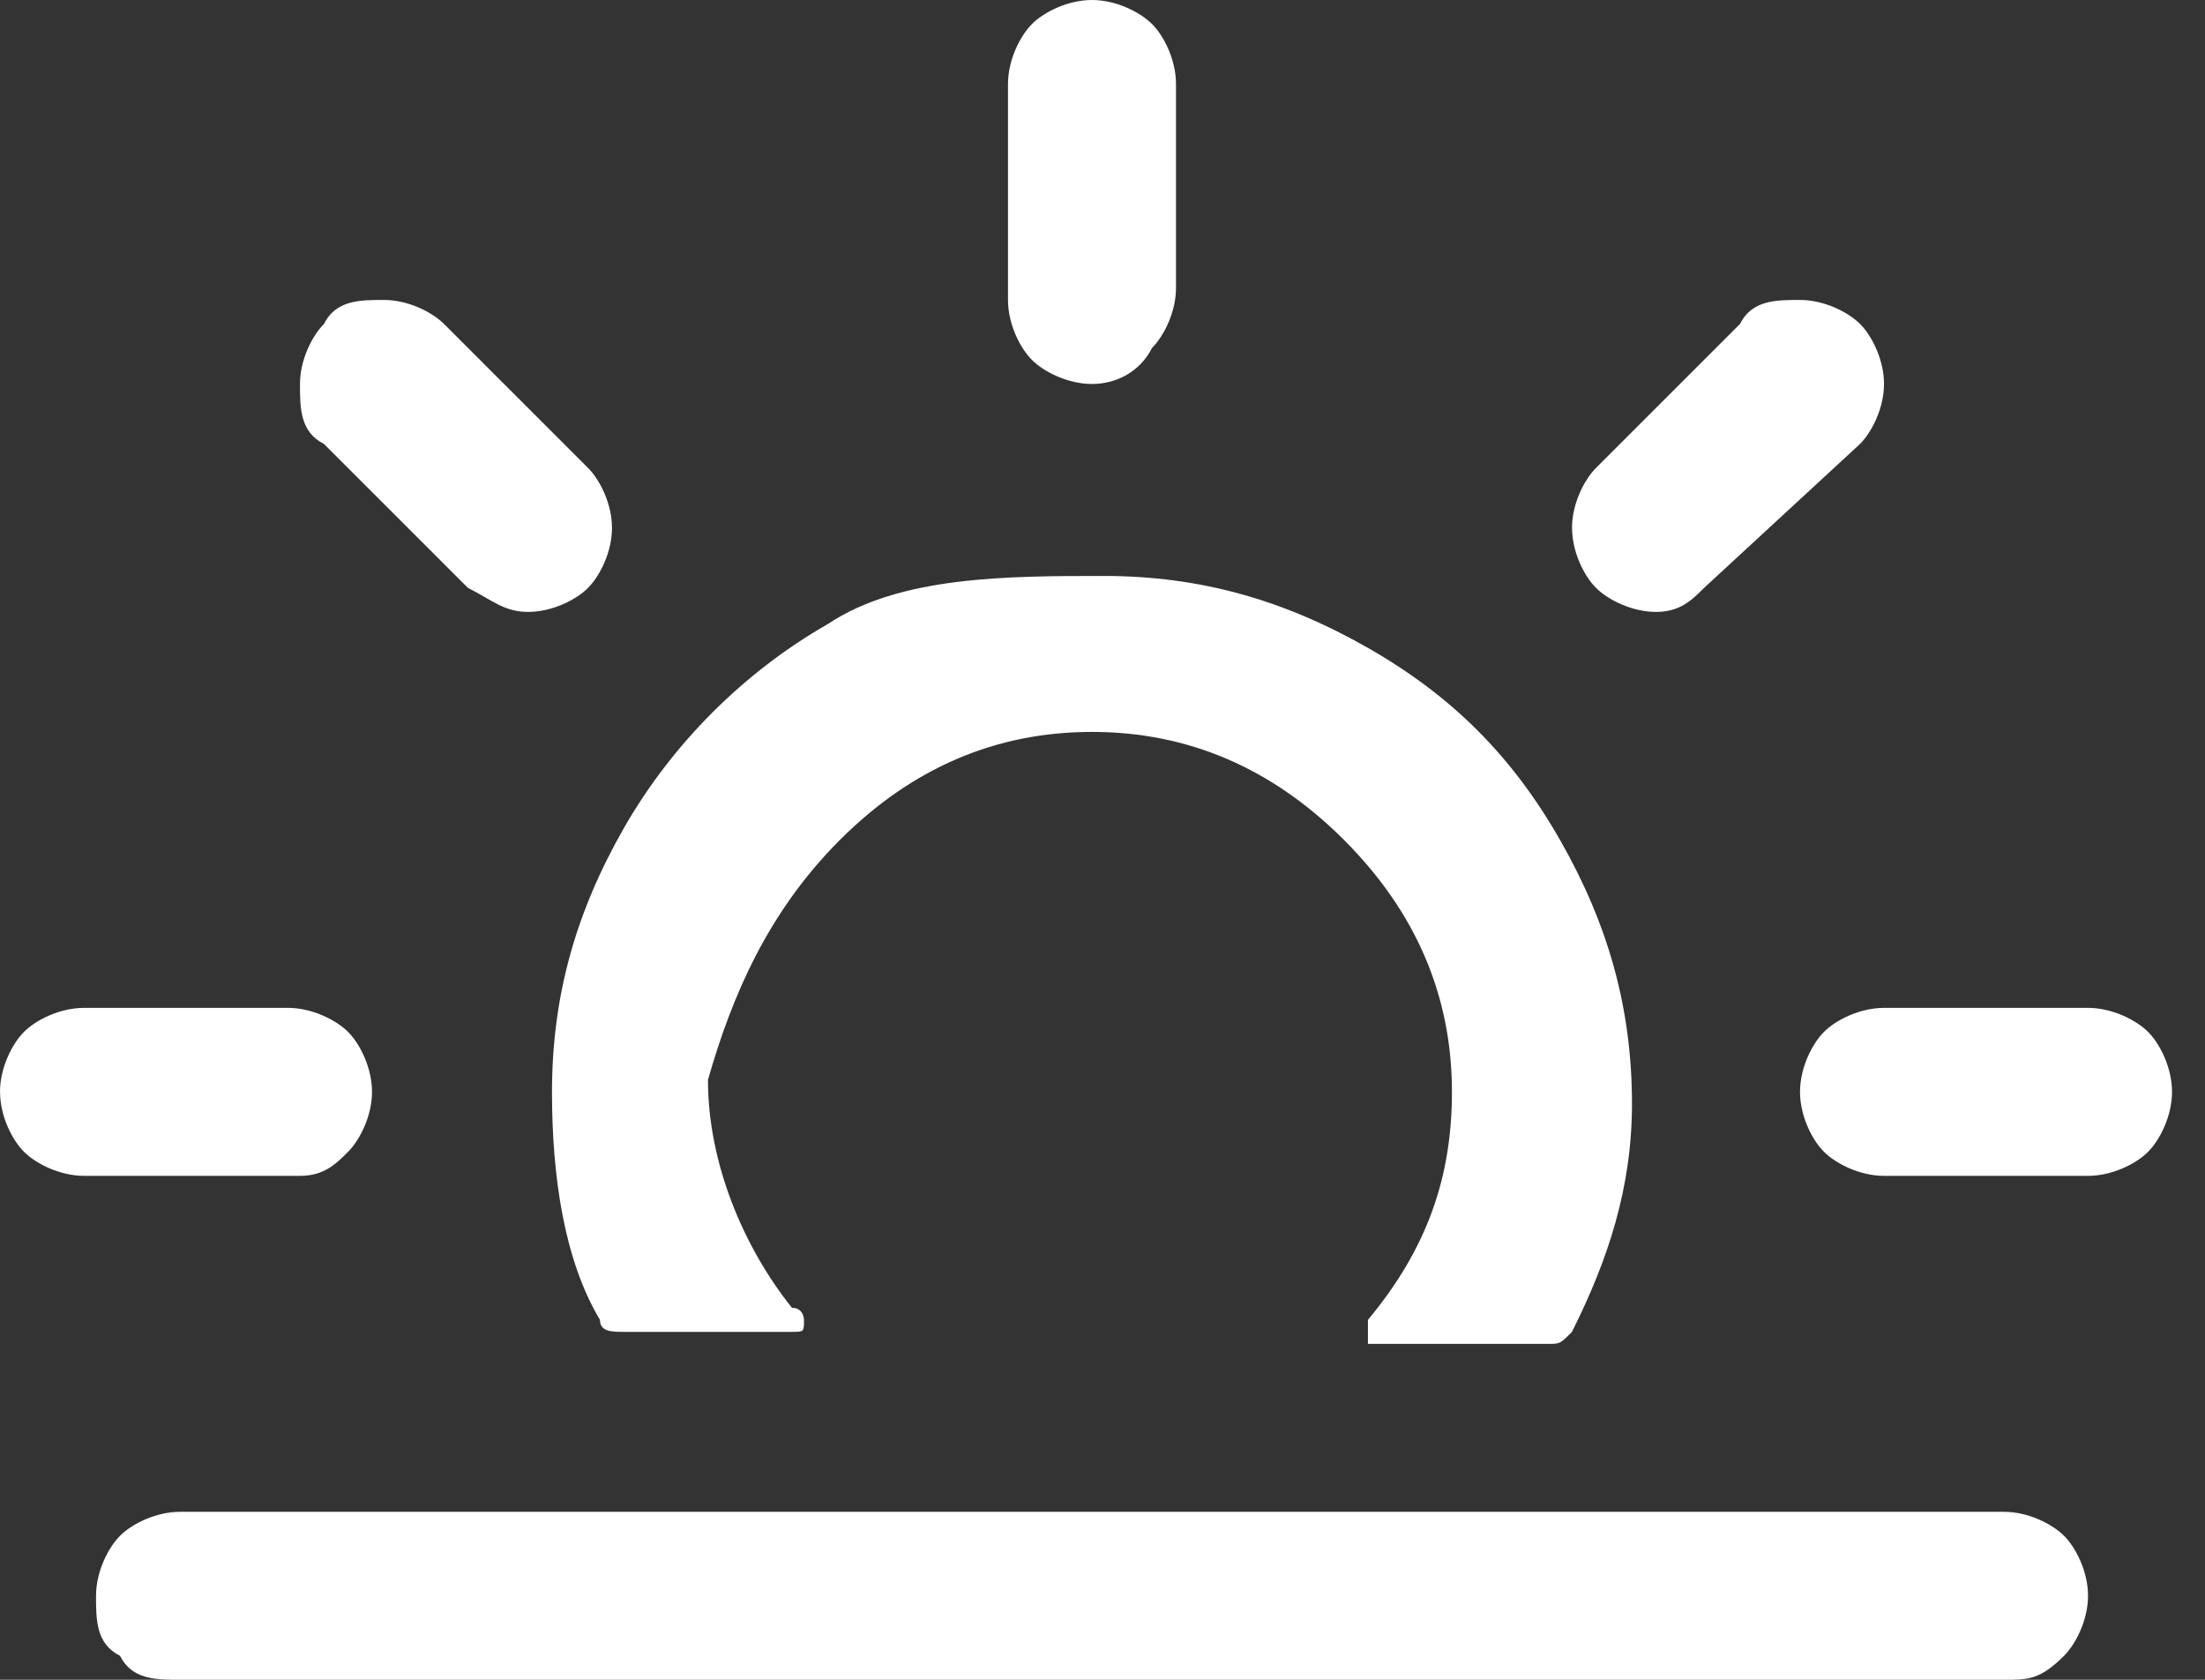 <!-- Generated by IcoMoon.io -->
<svg version="1.1" xmlns="http://www.w3.org/2000/svg" width="42" height="32" viewBox="0 0 42 32">
<rect x="0" y="0" width="42" height="32" fill="#333333" stroke="none"/>
<title>sunrise</title>
<path fill="#fff" d="M0 20.8c0-0.457 0.229-0.914 0.457-1.143s0.686-0.457 1.143-0.457h3.886c0.457 0 0.914 0.229 1.143 0.457s0.457 0.686 0.457 1.143c0 0.457-0.229 0.914-0.457 1.143s-0.457 0.457-0.914 0.457h-4.114c-0.457 0-0.914-0.229-1.143-0.457s-0.457-0.686-0.457-1.143zM1.829 30.4c0-0.457 0.229-0.914 0.457-1.143s0.686-0.457 1.143-0.457h34.743c0.457 0 0.914 0.229 1.143 0.457s0.457 0.686 0.457 1.143-0.229 0.914-0.457 1.143c-0.457 0.457-0.686 0.457-1.143 0.457h-34.743c-0.457 0-0.914 0-1.143-0.457-0.457-0.229-0.457-0.686-0.457-1.143zM5.714 7.314c0-0.457 0.229-0.914 0.457-1.143 0.229-0.457 0.686-0.457 1.143-0.457s0.914 0.229 1.143 0.457l2.743 2.743c0.229 0.229 0.457 0.686 0.457 1.143s-0.229 0.914-0.457 1.143-0.686 0.457-1.143 0.457c-0.457 0-0.686-0.229-1.143-0.457l-2.743-2.743c-0.457-0.229-0.457-0.686-0.457-1.143zM10.514 20.8c0 1.6 0.229 3.2 0.914 4.343 0 0.229 0.229 0.229 0.457 0.229h3.2c0.229 0 0.229 0 0.229-0.229 0 0 0-0.229-0.229-0.229-0.914-1.143-1.6-2.743-1.6-4.343 0.457-1.6 1.143-3.2 2.514-4.571s2.971-2.057 4.8-2.057c1.829 0 3.429 0.686 4.8 2.057s2.057 2.971 2.057 4.8c0 1.6-0.457 2.971-1.6 4.343 0 0.229 0 0.229 0 0.229s0 0 0 0.229c0 0 0 0 0.229 0h3.2c0.229 0 0.229 0 0.457-0.229 0.686-1.371 1.143-2.743 1.143-4.343 0-1.829-0.457-3.429-1.371-5.029s-2.057-2.743-3.657-3.657c-1.6-0.914-3.2-1.371-5.029-1.371s-3.886 0-5.257 0.914c-1.6 0.914-2.971 2.286-3.886 3.886s-1.371 3.2-1.371 5.029zM19.2 5.714v-4.114c0-0.457 0.229-0.914 0.457-1.143s0.686-0.457 1.143-0.457c0.457 0 0.914 0.229 1.143 0.457s0.457 0.686 0.457 1.143v3.886c0 0.457-0.229 0.914-0.457 1.143-0.229 0.457-0.686 0.686-1.143 0.686s-0.914-0.229-1.143-0.457-0.457-0.686-0.457-1.143zM29.943 10.057c0-0.457 0.229-0.914 0.457-1.143l2.743-2.743c0.229-0.457 0.686-0.457 1.143-0.457s0.914 0.229 1.143 0.457c0.229 0.229 0.457 0.686 0.457 1.143s-0.229 0.914-0.457 1.143l-2.971 2.743c-0.229 0.229-0.457 0.457-0.914 0.457s-0.914-0.229-1.143-0.457-0.457-0.686-0.457-1.143zM34.286 20.8c0-0.457 0.229-0.914 0.457-1.143s0.686-0.457 1.143-0.457h3.886c0.457 0 0.914 0.229 1.143 0.457s0.457 0.686 0.457 1.143c0 0.457-0.229 0.914-0.457 1.143s-0.686 0.457-1.143 0.457h-3.886c-0.457 0-0.914-0.229-1.143-0.457s-0.457-0.686-0.457-1.143z"></path>
</svg>
